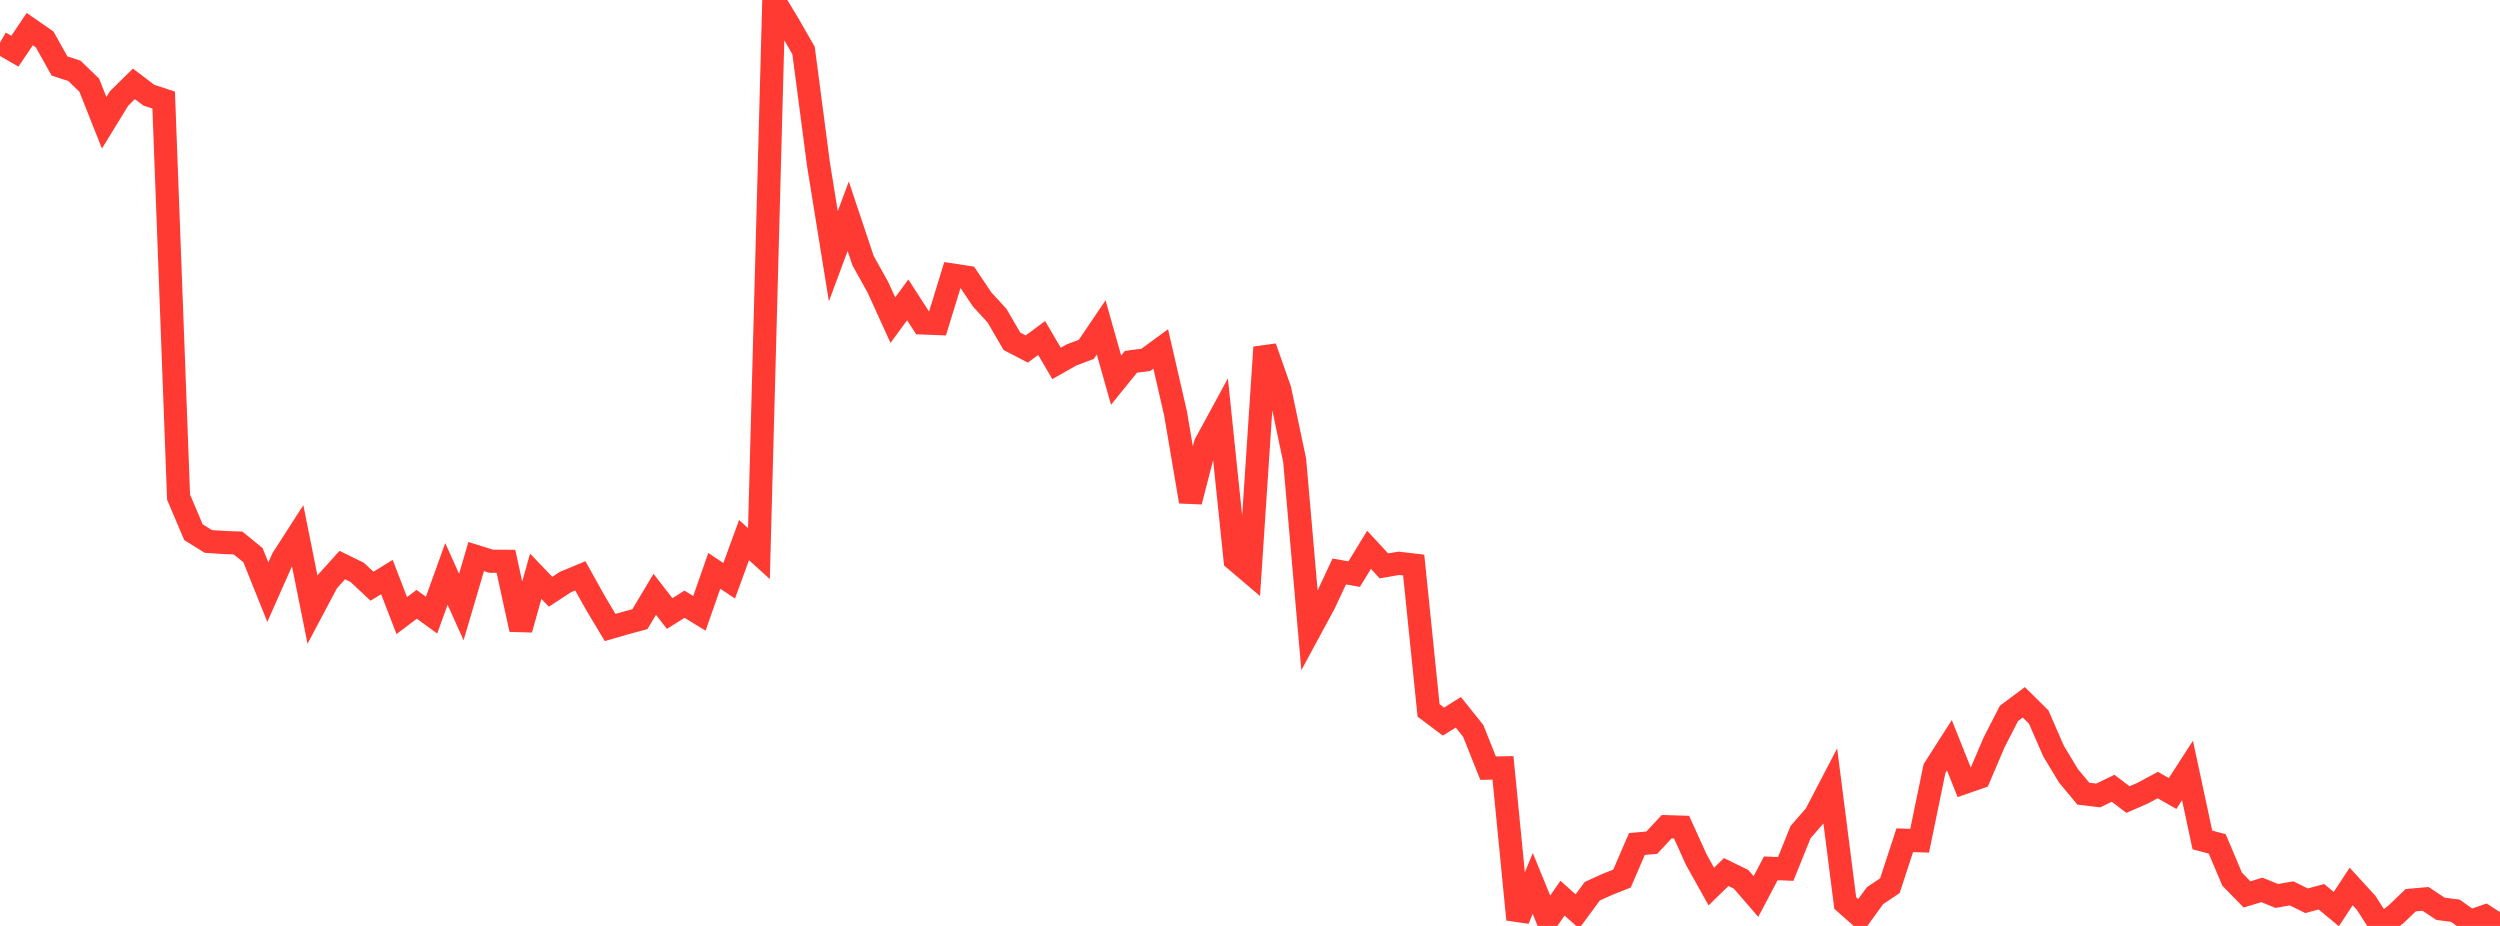 <?xml version="1.0" standalone="no"?>
<!DOCTYPE svg PUBLIC "-//W3C//DTD SVG 1.1//EN" "http://www.w3.org/Graphics/SVG/1.1/DTD/svg11.dtd">

<svg width="135" height="50" viewBox="0 0 135 50" preserveAspectRatio="none" 
  xmlns="http://www.w3.org/2000/svg"
  xmlns:xlink="http://www.w3.org/1999/xlink">


<polyline points="0.0, 2.3 0.804, 2.765 1.607, 1.573 2.411, 2.129 3.214, 3.563 4.018, 3.824 4.821, 4.601 5.625, 6.63 6.429, 5.318 7.232, 4.528 8.036, 5.139 8.839, 5.404 9.643, 26.845 10.446, 28.739 11.25, 29.238 12.054, 29.292 12.857, 29.323 13.661, 29.978 14.464, 31.977 15.268, 30.162 16.071, 28.915 16.875, 32.923 17.679, 31.407 18.482, 30.514 19.286, 30.906 20.089, 31.656 20.893, 31.16 21.696, 33.242 22.5, 32.633 23.304, 33.217 24.107, 30.991 24.911, 32.778 25.714, 30.054 26.518, 30.306 27.321, 30.312 28.125, 33.989 28.929, 31.116 29.732, 31.955 30.536, 31.429 31.339, 31.097 32.143, 32.54 32.946, 33.884 33.75, 33.652 34.554, 33.435 35.357, 32.092 36.161, 33.13 36.964, 32.628 37.768, 33.12 38.571, 30.827 39.375, 31.362 40.179, 29.166 40.982, 29.894 41.786, 0.0 42.589, 1.33 43.393, 2.73 44.196, 8.859 45.0, 13.837 45.804, 11.678 46.607, 14.079 47.411, 15.521 48.214, 17.288 49.018, 16.192 49.821, 17.439 50.625, 17.47 51.429, 14.851 52.232, 14.973 53.036, 16.171 53.839, 17.044 54.643, 18.429 55.446, 18.847 56.25, 18.252 57.054, 19.624 57.857, 19.168 58.661, 18.866 59.464, 17.68 60.268, 20.527 61.071, 19.536 61.875, 19.431 62.679, 18.843 63.482, 22.34 64.286, 27.085 65.089, 23.98 65.893, 22.501 66.696, 30.224 67.5, 30.906 68.304, 18.753 69.107, 21.038 69.911, 24.856 70.714, 34.061 71.518, 32.574 72.321, 30.859 73.125, 31.003 73.929, 29.69 74.732, 30.558 75.536, 30.418 76.339, 30.513 77.143, 38.362 77.946, 38.967 78.75, 38.464 79.554, 39.467 80.357, 41.48 81.161, 41.465 81.964, 49.649 82.768, 47.706 83.571, 49.668 84.375, 48.5 85.179, 49.219 85.982, 48.128 86.786, 47.761 87.589, 47.441 88.393, 45.575 89.196, 45.505 90.0, 44.641 90.804, 44.666 91.607, 46.435 92.411, 47.874 93.214, 47.091 94.018, 47.483 94.821, 48.412 95.625, 46.889 96.429, 46.923 97.232, 44.931 98.036, 44.008 98.839, 42.468 99.643, 48.764 100.446, 49.473 101.25, 48.367 102.054, 47.826 102.857, 45.372 103.661, 45.4 104.464, 41.502 105.268, 40.246 106.071, 42.257 106.875, 41.978 107.679, 40.095 108.482, 38.525 109.286, 37.925 110.089, 38.718 110.893, 40.559 111.696, 41.892 112.5, 42.859 113.304, 42.955 114.107, 42.568 114.911, 43.176 115.714, 42.827 116.518, 42.393 117.321, 42.849 118.125, 41.605 118.929, 45.358 119.732, 45.572 120.536, 47.477 121.339, 48.298 122.143, 48.056 122.946, 48.381 123.75, 48.242 124.554, 48.641 125.357, 48.424 126.161, 49.091 126.964, 47.87 127.768, 48.749 128.571, 49.995 129.375, 49.382 130.179, 48.611 130.982, 48.54 131.786, 49.075 132.589, 49.179 133.393, 49.752 134.196, 49.479 135.0, 50.0" fill="none" stroke="#ff3a33" stroke-width="1.25"/>

</svg>